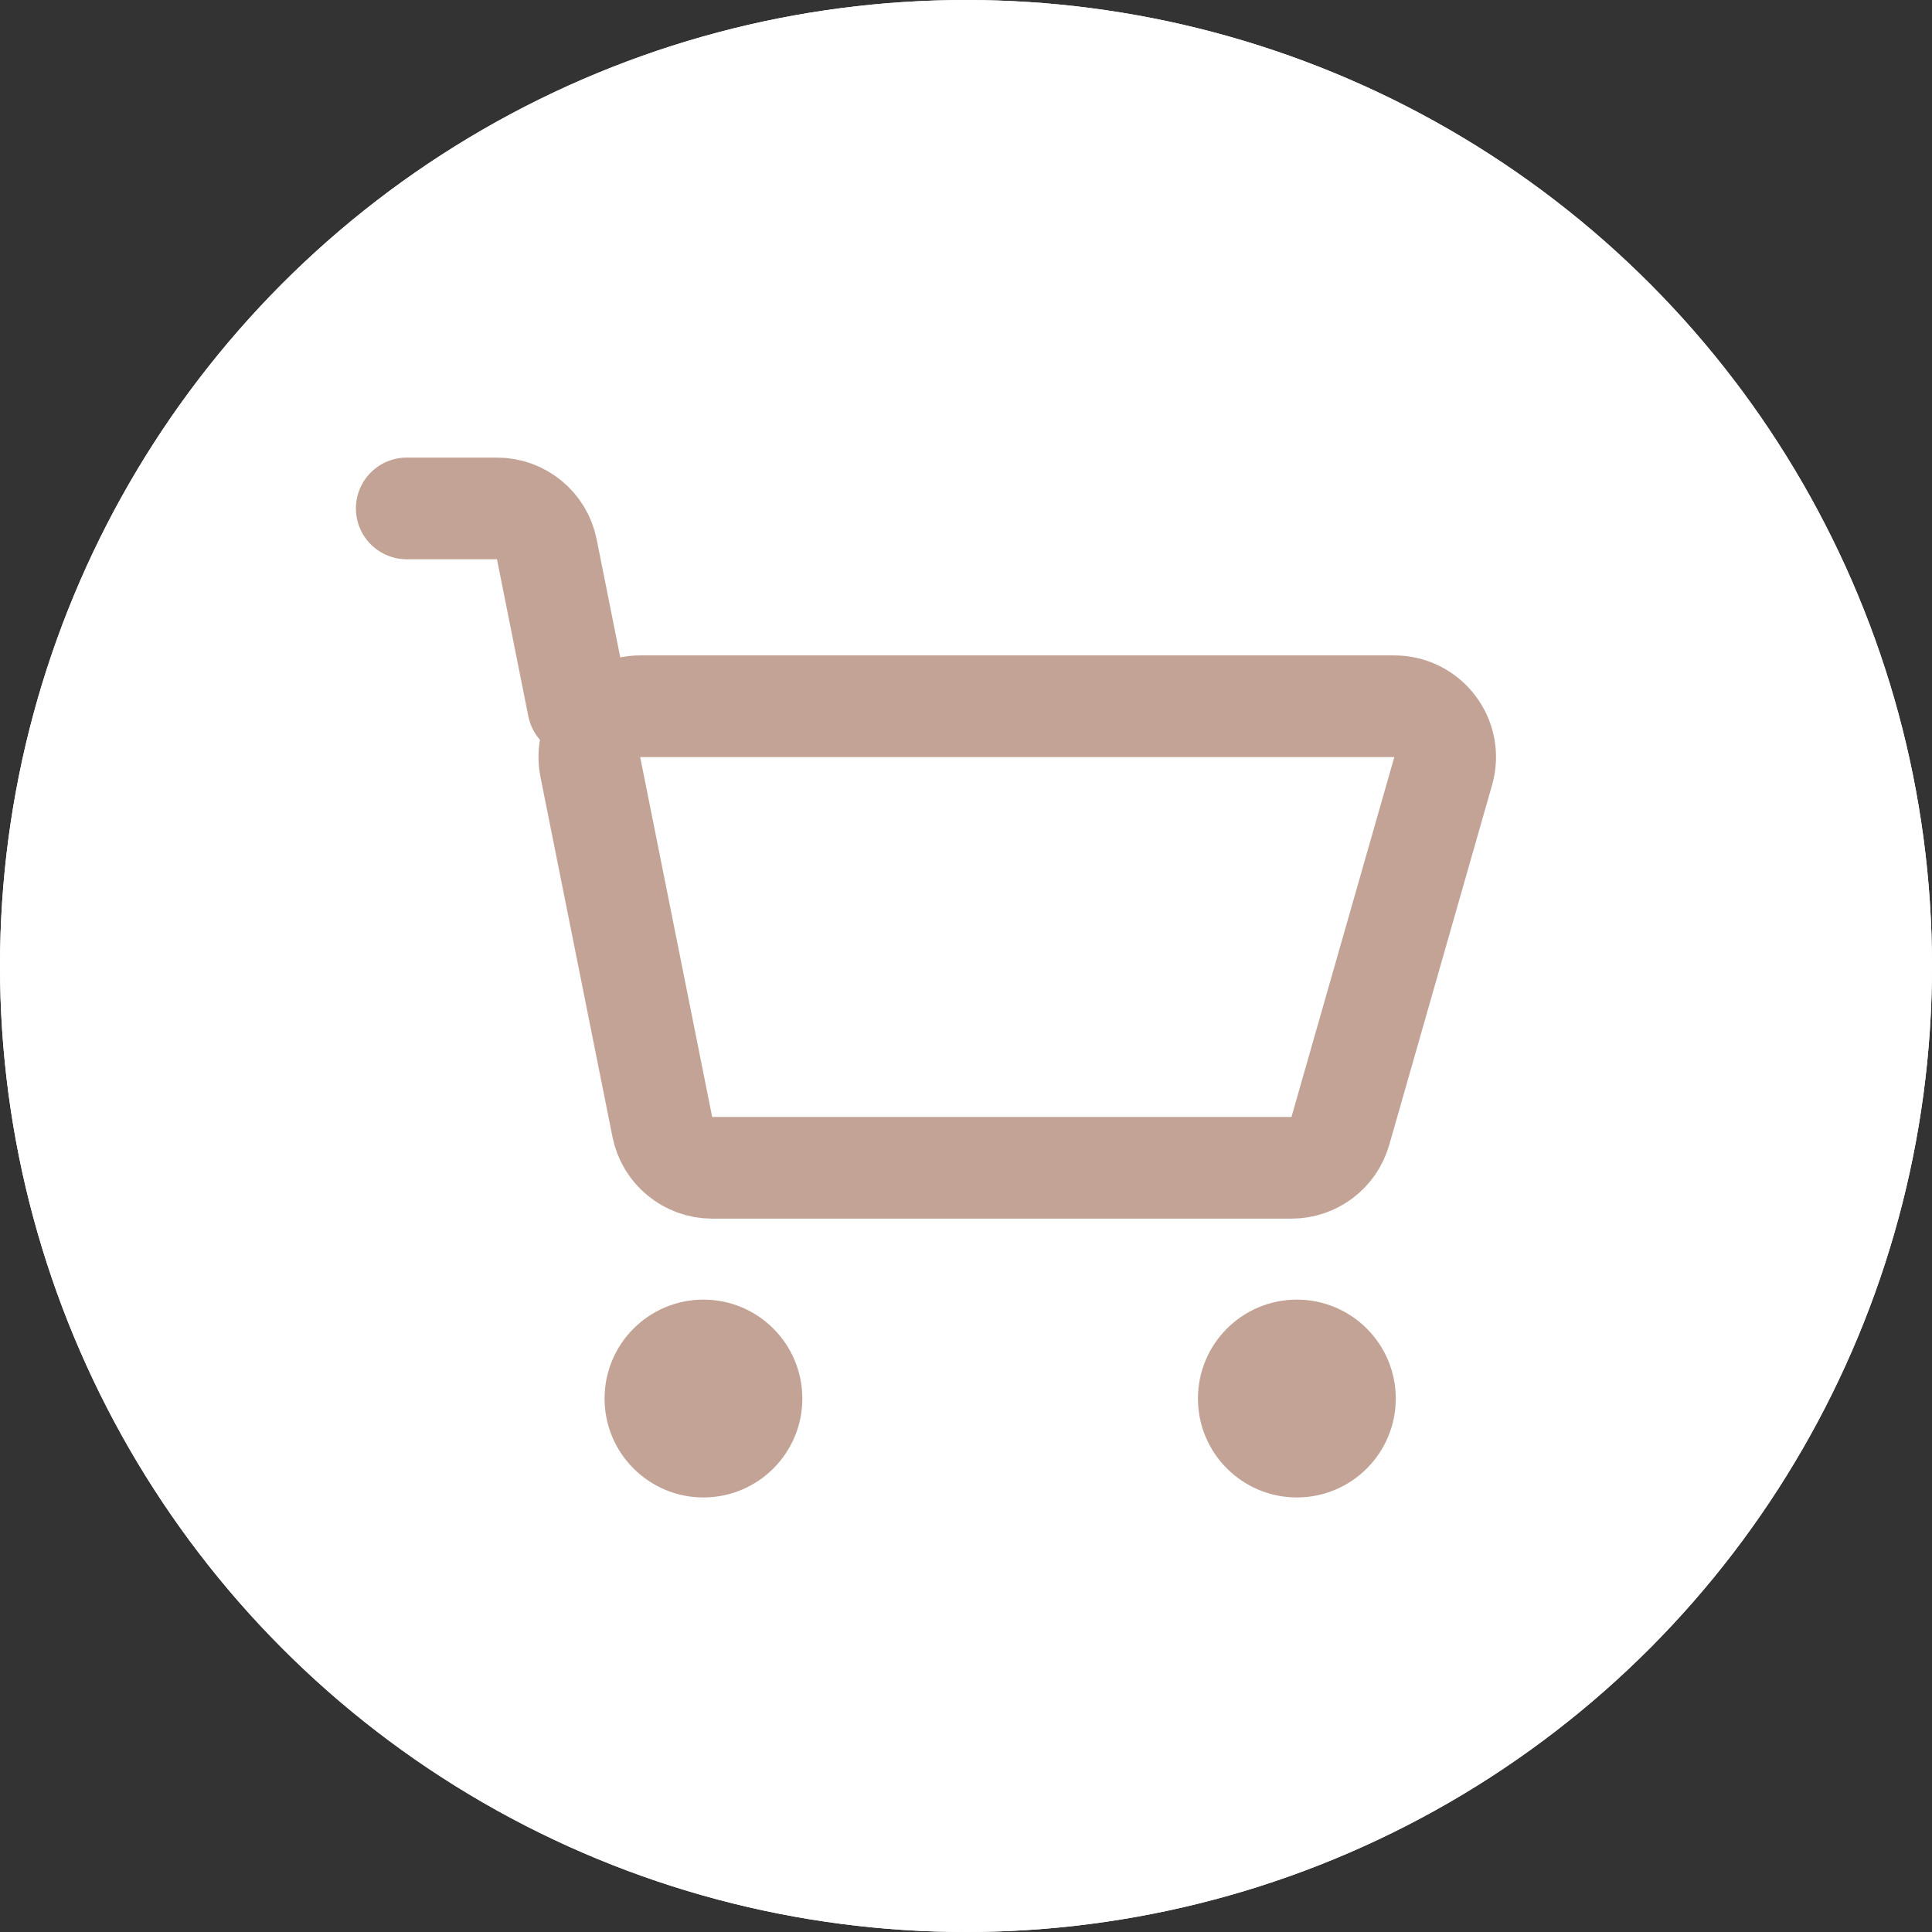 <svg width="38" height="38" viewBox="0 0 38 38" fill="none" xmlns="http://www.w3.org/2000/svg">
<rect x="0" y="0" width="38" height="38" fill="#333333" stroke="none"/>
<circle cx="19" cy="19" r="19" fill="white"/>
<circle cx="19" cy="19" r="19" fill="white"/>
<path d="M13.836 29.453C14.91 29.453 15.781 28.582 15.781 27.508C15.781 26.433 14.91 25.562 13.836 25.562C12.762 25.562 11.891 26.433 11.891 27.508C11.891 28.582 12.762 29.453 13.836 29.453Z" fill="#C3A396"/>
<path d="M25.508 29.453C26.582 29.453 27.453 28.582 27.453 27.508C27.453 26.433 26.582 25.562 25.508 25.562C24.433 25.562 23.562 26.433 23.562 27.508C23.562 28.582 24.433 29.453 25.508 29.453Z" fill="#C3A396"/>
<path d="M8 10H9.774C10.251 10 10.661 10.336 10.755 10.804L11.372 13.891M25.402 22.969H14.007C13.531 22.969 13.12 22.632 13.027 22.165L11.611 15.087C11.487 14.468 11.961 13.891 12.592 13.891H27.424C28.089 13.891 28.568 14.527 28.386 15.165L26.363 22.244C26.241 22.673 25.848 22.969 25.402 22.969Z" stroke="#C3A396" stroke-width="2" stroke-linecap="round" stroke-linejoin="round"/>
</svg>
